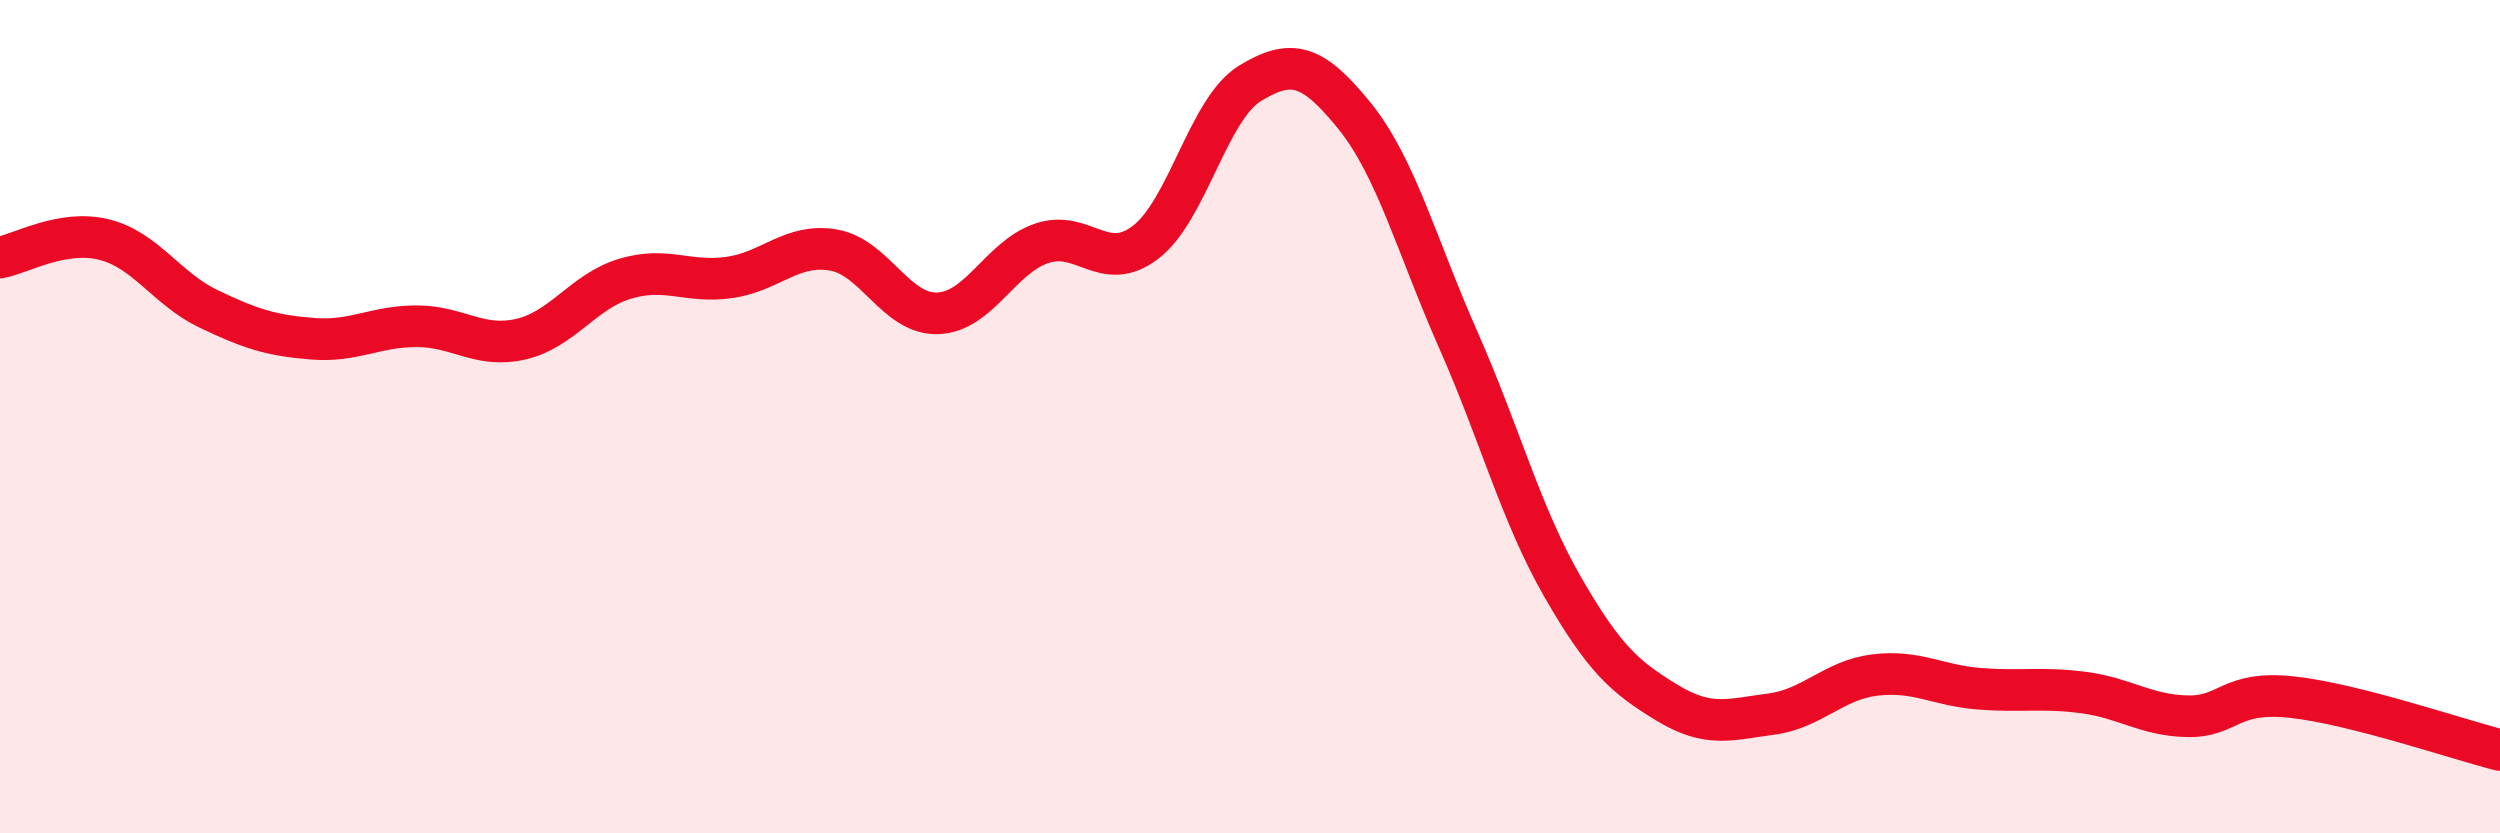 
    <svg width="60" height="20" viewBox="0 0 60 20" xmlns="http://www.w3.org/2000/svg">
      <path
        d="M 0,6.18 C 0.5,6.09 1.5,5.5 2.5,5.75 C 3.5,6 4,6.93 5,7.41 C 6,7.89 6.5,8.05 7.5,8.13 C 8.5,8.21 9,7.83 10,7.83 C 11,7.83 11.5,8.37 12.5,8.14 C 13.5,7.91 14,6.99 15,6.69 C 16,6.39 16.5,6.8 17.5,6.66 C 18.5,6.52 19,5.83 20,6 C 21,6.17 21.5,7.55 22.5,7.52 C 23.5,7.49 24,6.18 25,5.84 C 26,5.5 26.5,6.58 27.5,5.81 C 28.5,5.04 29,2.61 30,2 C 31,1.39 31.5,1.54 32.5,2.77 C 33.5,4 34,5.9 35,8.16 C 36,10.42 36.5,12.34 37.5,14.08 C 38.5,15.82 39,16.25 40,16.86 C 41,17.47 41.5,17.27 42.5,17.14 C 43.5,17.01 44,16.32 45,16.2 C 46,16.08 46.5,16.45 47.5,16.53 C 48.5,16.61 49,16.49 50,16.62 C 51,16.75 51.5,17.17 52.5,17.19 C 53.5,17.21 53.5,16.57 55,16.73 C 56.5,16.89 59,17.75 60,18L60 20L0 20Z"
        fill="#EB0A25"
        opacity="0.1"
        stroke-linecap="round"
        stroke-linejoin="round"
      />
      <path
        d="M 0,6.18 C 0.5,6.09 1.5,5.5 2.5,5.75 C 3.5,6 4,6.93 5,7.41 C 6,7.89 6.5,8.05 7.5,8.13 C 8.5,8.21 9,7.83 10,7.83 C 11,7.83 11.5,8.37 12.5,8.14 C 13.5,7.91 14,6.99 15,6.69 C 16,6.39 16.5,6.8 17.5,6.66 C 18.5,6.52 19,5.83 20,6 C 21,6.17 21.5,7.55 22.5,7.52 C 23.5,7.49 24,6.18 25,5.84 C 26,5.5 26.5,6.58 27.5,5.81 C 28.5,5.04 29,2.61 30,2 C 31,1.39 31.5,1.54 32.5,2.77 C 33.5,4 34,5.9 35,8.16 C 36,10.42 36.5,12.34 37.5,14.08 C 38.5,15.82 39,16.25 40,16.86 C 41,17.47 41.5,17.27 42.5,17.14 C 43.5,17.01 44,16.32 45,16.2 C 46,16.08 46.5,16.45 47.5,16.53 C 48.5,16.61 49,16.49 50,16.62 C 51,16.75 51.5,17.17 52.5,17.19 C 53.5,17.21 53.5,16.57 55,16.73 C 56.5,16.89 59,17.75 60,18"
        stroke="#EB0A25"
        stroke-width="1"
        fill="none"
        stroke-linecap="round"
        stroke-linejoin="round"
      />
    </svg>
  